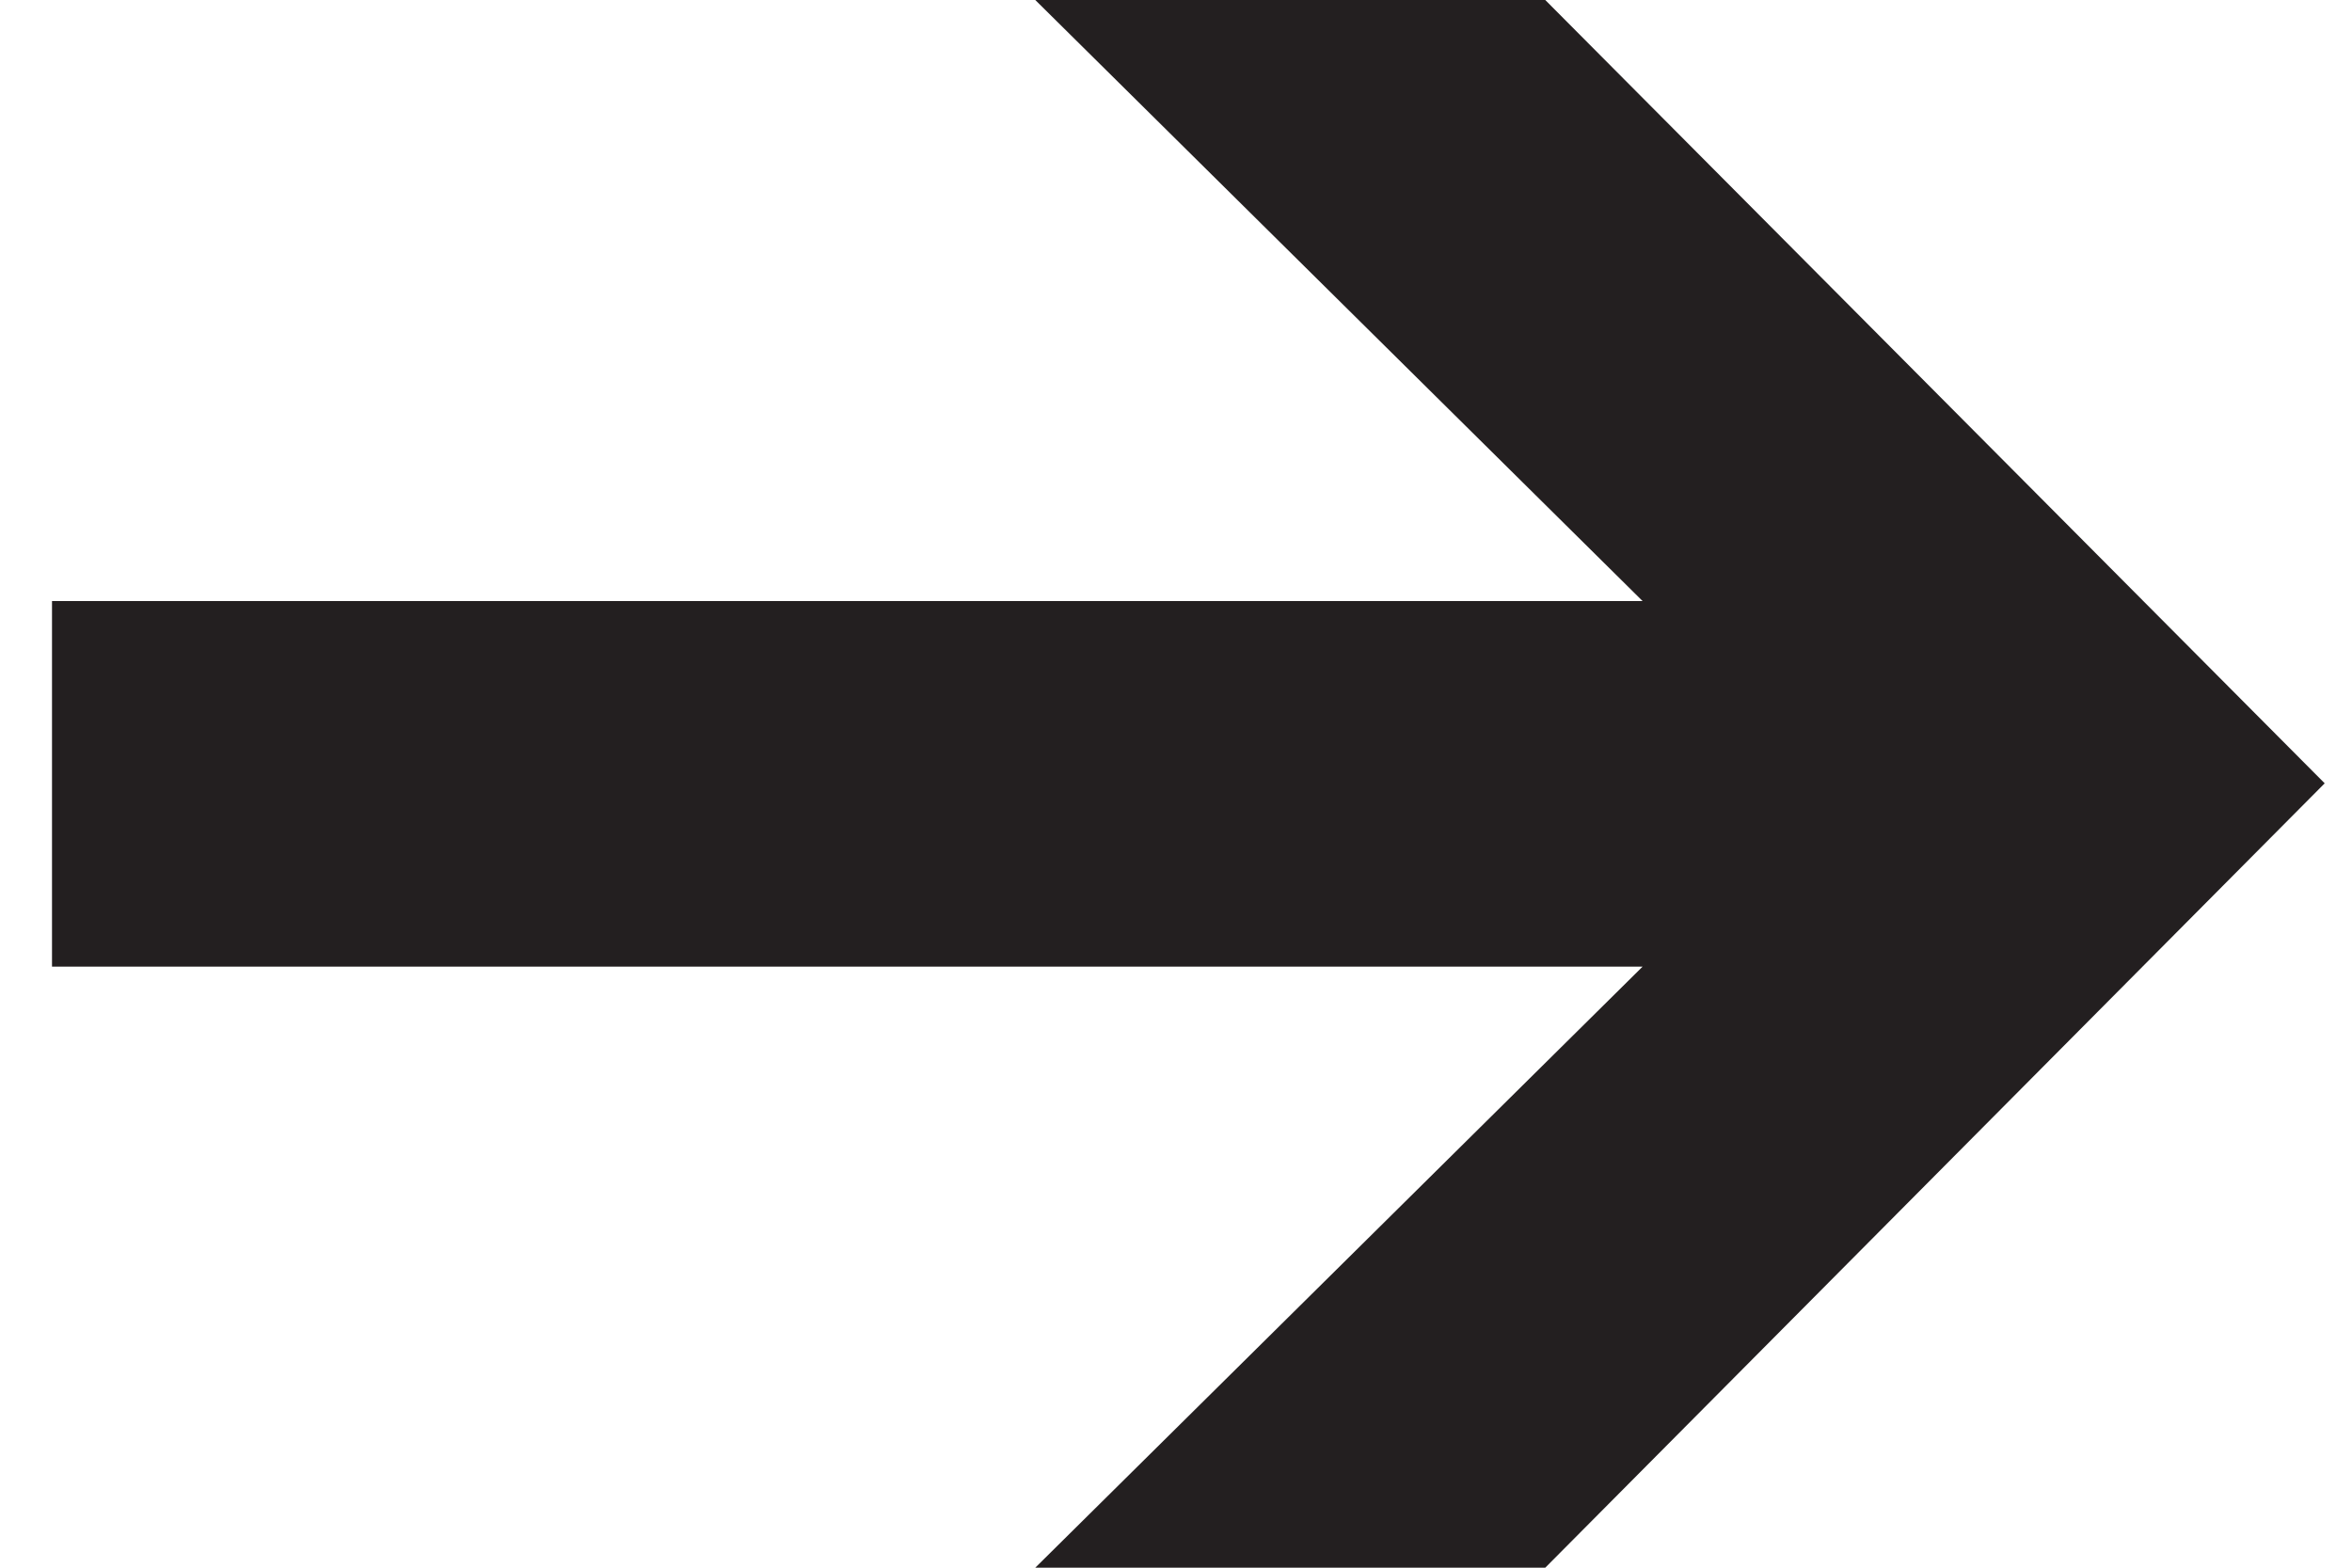 <svg width="18" height="12" viewBox="0 0 18 12" fill="none" xmlns="http://www.w3.org/2000/svg">
<path id="Vector" d="M11.826 0H7.923L12.571 4.601H0.398V7.399H12.571L7.923 12H11.826L17.791 5.996L11.826 0Z" fill="#231F20"/>
</svg>
